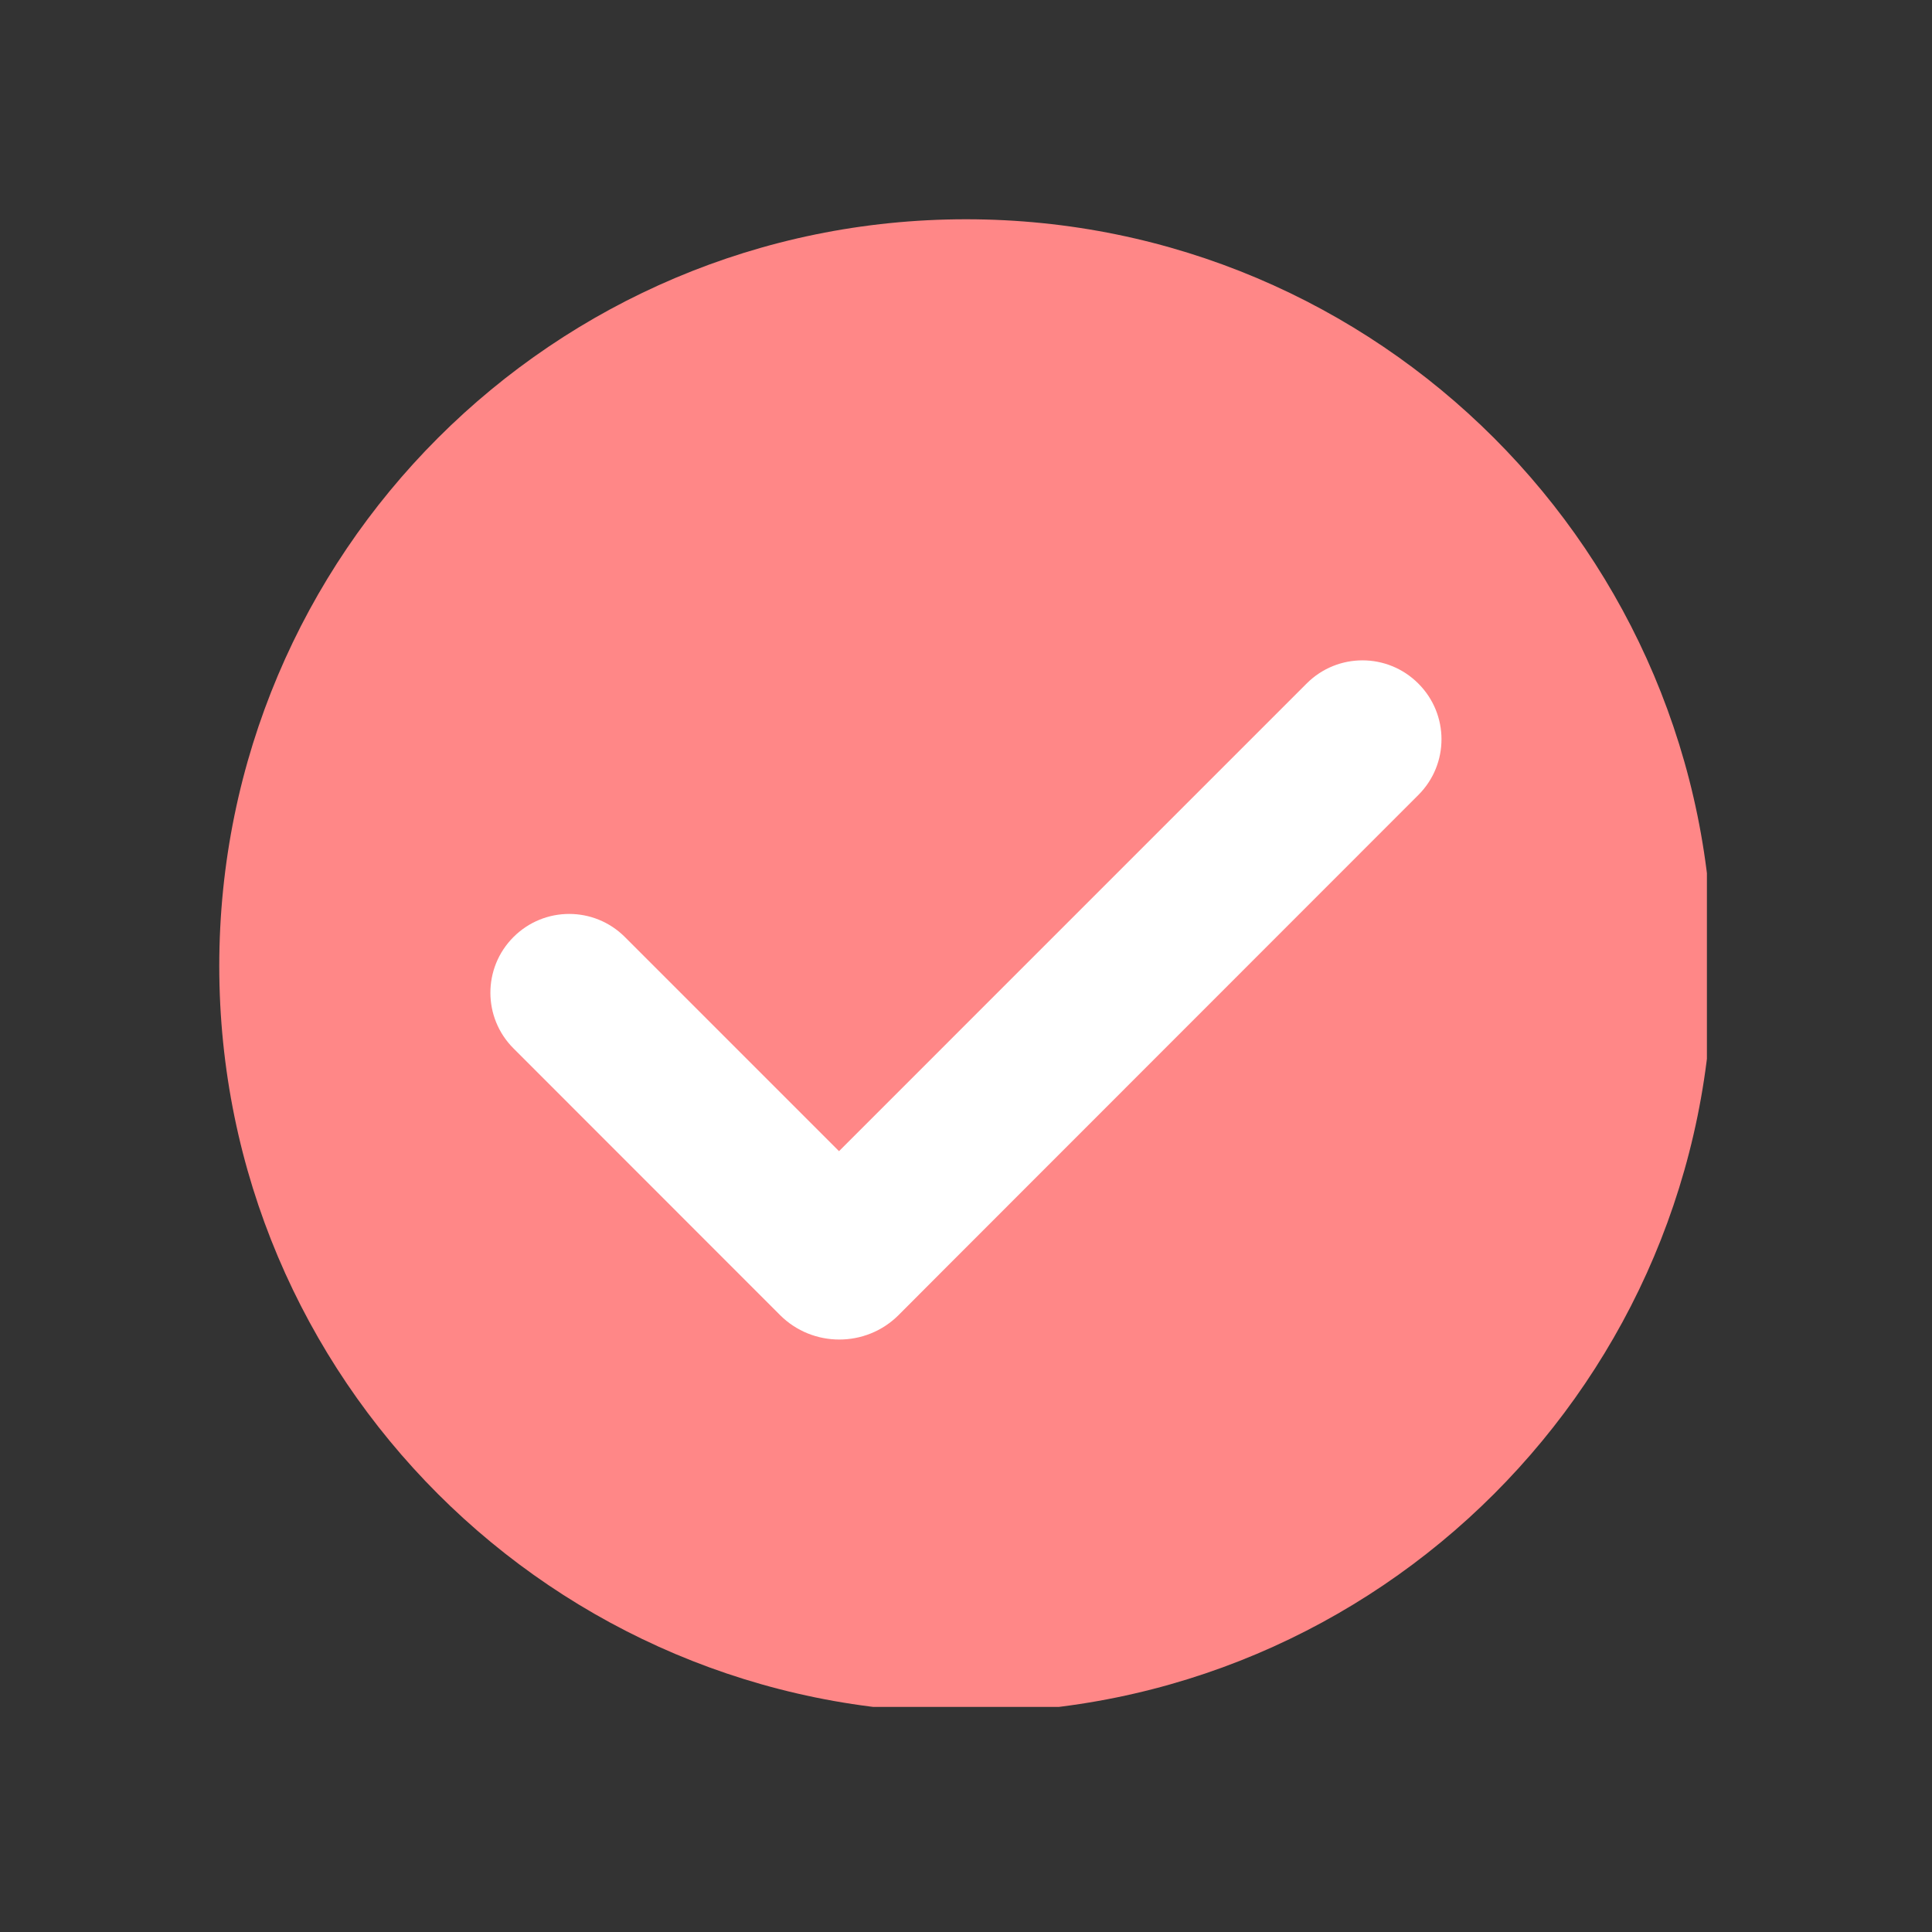 <svg version="1.0" preserveAspectRatio="xMidYMid meet" height="100" viewBox="0 0 75 75" zoomAndPan="magnify" width="100" xmlns:xlink="http://www.w3.org/1999/xlink" xmlns="http://www.w3.org/2000/svg"><rect x="0" y="0" width="75" height="75" fill="#333333" stroke="none"/><defs><clipPath id="299e0c012e"><path clip-rule="nonzero" d="M 8.512 8.512 L 66.262 8.512 L 66.262 66.262 L 8.512 66.262 Z M 8.512 8.512"></path></clipPath></defs><g clip-path="url(#299e0c012e)"><path fill-rule="nonzero" fill-opacity="1" d="M 66.484 37.5 C 66.484 53.512 53.512 66.484 37.5 66.484 C 21.488 66.484 8.512 53.512 8.512 37.5 C 8.512 21.488 21.488 8.512 37.5 8.512 C 53.512 8.512 66.484 21.488 66.484 37.5 Z M 66.484 37.5" fill="#ff8787"></path></g><path fill-rule="nonzero" fill-opacity="1" d="M 55.066 30.855 L 36.906 49.023 L 34.879 51.055 C 33.613 52.316 31.551 52.316 30.285 51.055 L 19.934 40.699 C 18.738 39.504 18.738 37.57 19.934 36.375 C 21.129 35.18 23.062 35.18 24.258 36.375 L 32.57 44.688 L 50.727 26.531 C 51.922 25.336 53.859 25.336 55.055 26.531 C 56.258 27.727 56.258 29.66 55.066 30.855 Z M 55.066 30.855" fill="#ffffff"></path></svg>